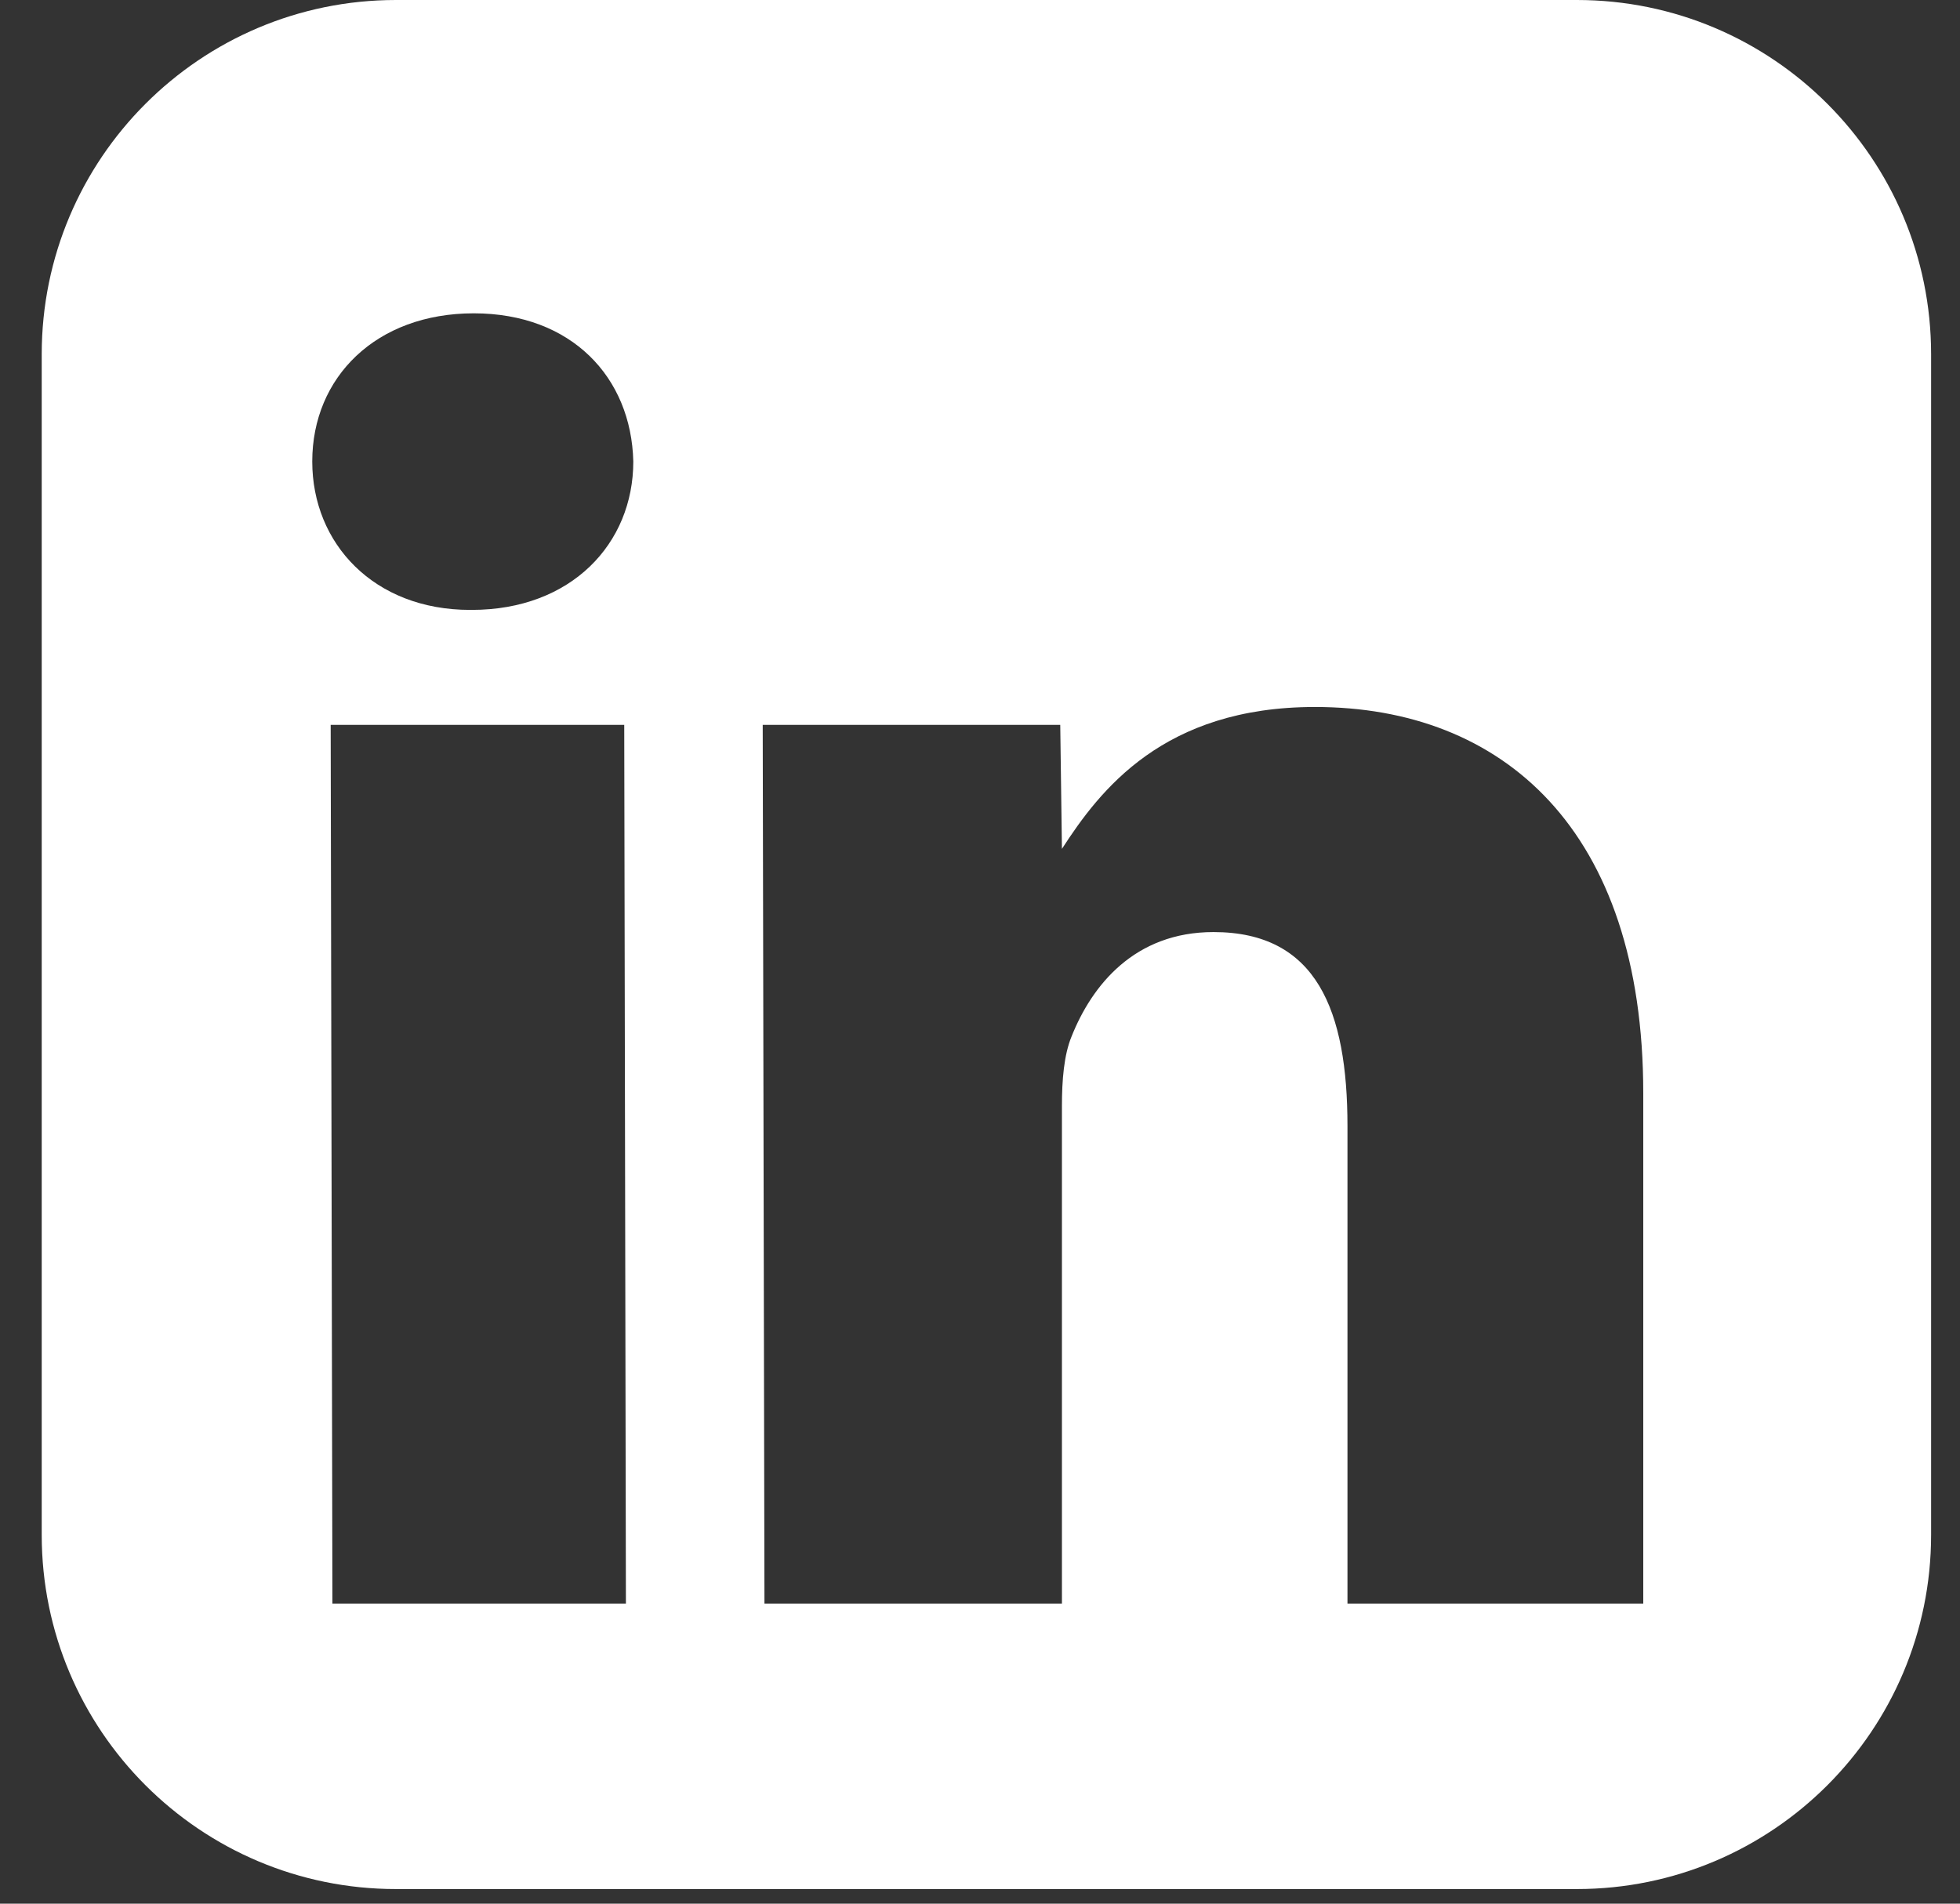 <svg width="35" height="34" viewBox="0 0 35 34" fill="none" xmlns="http://www.w3.org/2000/svg">
<rect x="0" y="0" width="35" height="34" fill="#333333" stroke="none"/>
<path d="M28.158 0H7.071C3.579 0 0.745 2.834 0.745 6.326V27.413C0.745 30.906 3.579 33.739 7.071 33.739H28.158C31.651 33.739 34.484 30.906 34.484 27.413V6.326C34.484 2.834 31.651 0 28.158 0ZM11.177 28.64H5.936L5.905 12.946H11.147L11.177 28.64ZM8.425 10.893H8.394C6.681 10.893 5.576 9.712 5.576 8.242C5.576 6.737 6.716 5.596 8.46 5.596C10.204 5.596 11.273 6.737 11.309 8.242C11.309 9.712 10.199 10.893 8.425 10.893ZM29.349 28.64H24.062V20.114C24.062 18.051 23.515 16.647 21.67 16.647C20.261 16.647 19.5 17.595 19.135 18.512C18.999 18.841 18.963 19.293 18.963 19.754V28.64H13.651L13.62 12.946H18.933L18.963 15.161C19.642 14.112 20.773 12.627 23.48 12.627C26.835 12.627 29.344 14.817 29.344 19.526V28.64H29.349Z" fill="white"/>
</svg>
